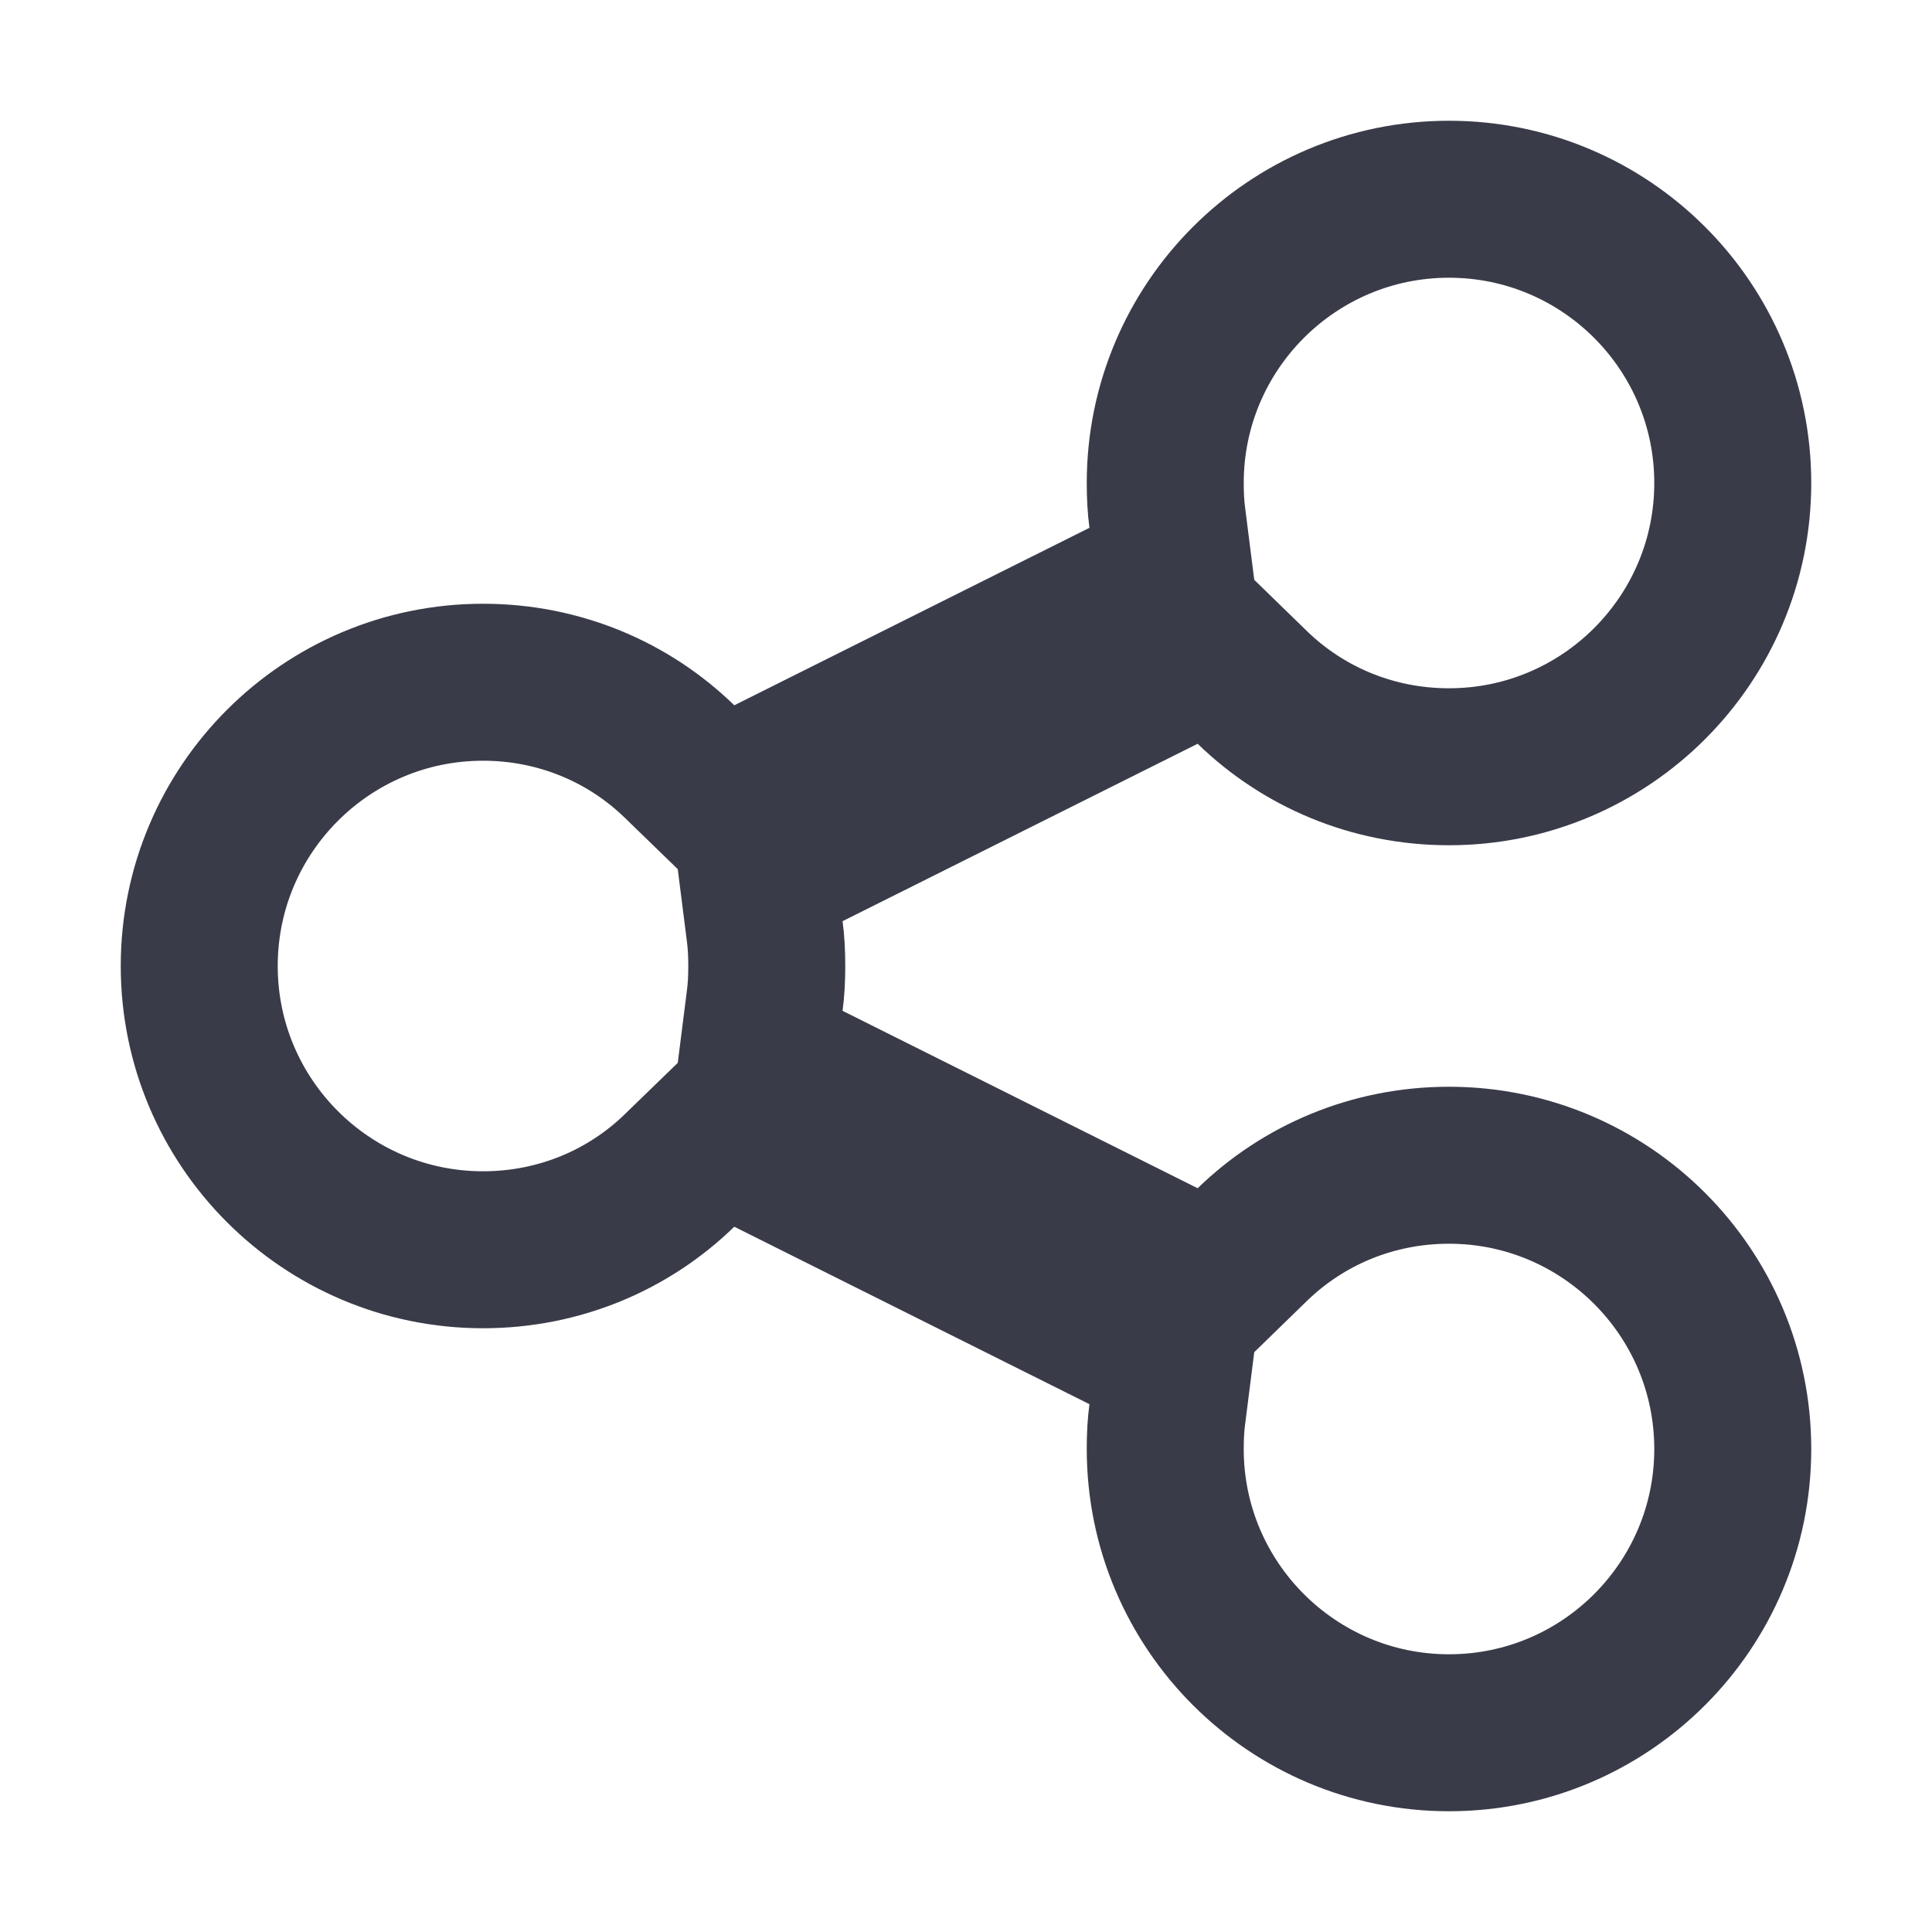 <svg width="16" height="16" viewBox="0 0 16 16" fill="none" xmlns="http://www.w3.org/2000/svg">
<path d="M9.312 4.953L9.725 4.747L9.667 4.289C9.655 4.201 9.65 4.104 9.65 4C9.65 2.703 10.703 1.65 12 1.65C13.297 1.65 14.35 2.703 14.35 4C14.35 5.297 13.297 6.35 12 6.35C11.365 6.35 10.791 6.101 10.371 5.693L10.041 5.372L9.628 5.578L6.688 7.047L6.275 7.253L6.333 7.711C6.345 7.8 6.35 7.893 6.35 8C6.35 8.107 6.345 8.2 6.333 8.289L6.275 8.747L6.688 8.953L9.628 10.422L10.041 10.628L10.371 10.307C10.791 9.899 11.365 9.65 12 9.65C13.297 9.65 14.35 10.703 14.35 12C14.35 13.297 13.297 14.35 12 14.35C10.703 14.35 9.65 13.297 9.65 12C9.65 11.893 9.655 11.8 9.667 11.711L9.725 11.253L9.312 11.047L6.372 9.578L5.959 9.372L5.628 9.693C5.209 10.101 4.635 10.35 4 10.35C2.703 10.35 1.65 9.297 1.65 8C1.65 6.703 2.703 5.65 4 5.65C4.635 5.65 5.209 5.899 5.628 6.307L5.959 6.628L6.372 6.422L9.312 4.953Z" stroke="#393B48" stroke-width="1.3"/>
</svg>
